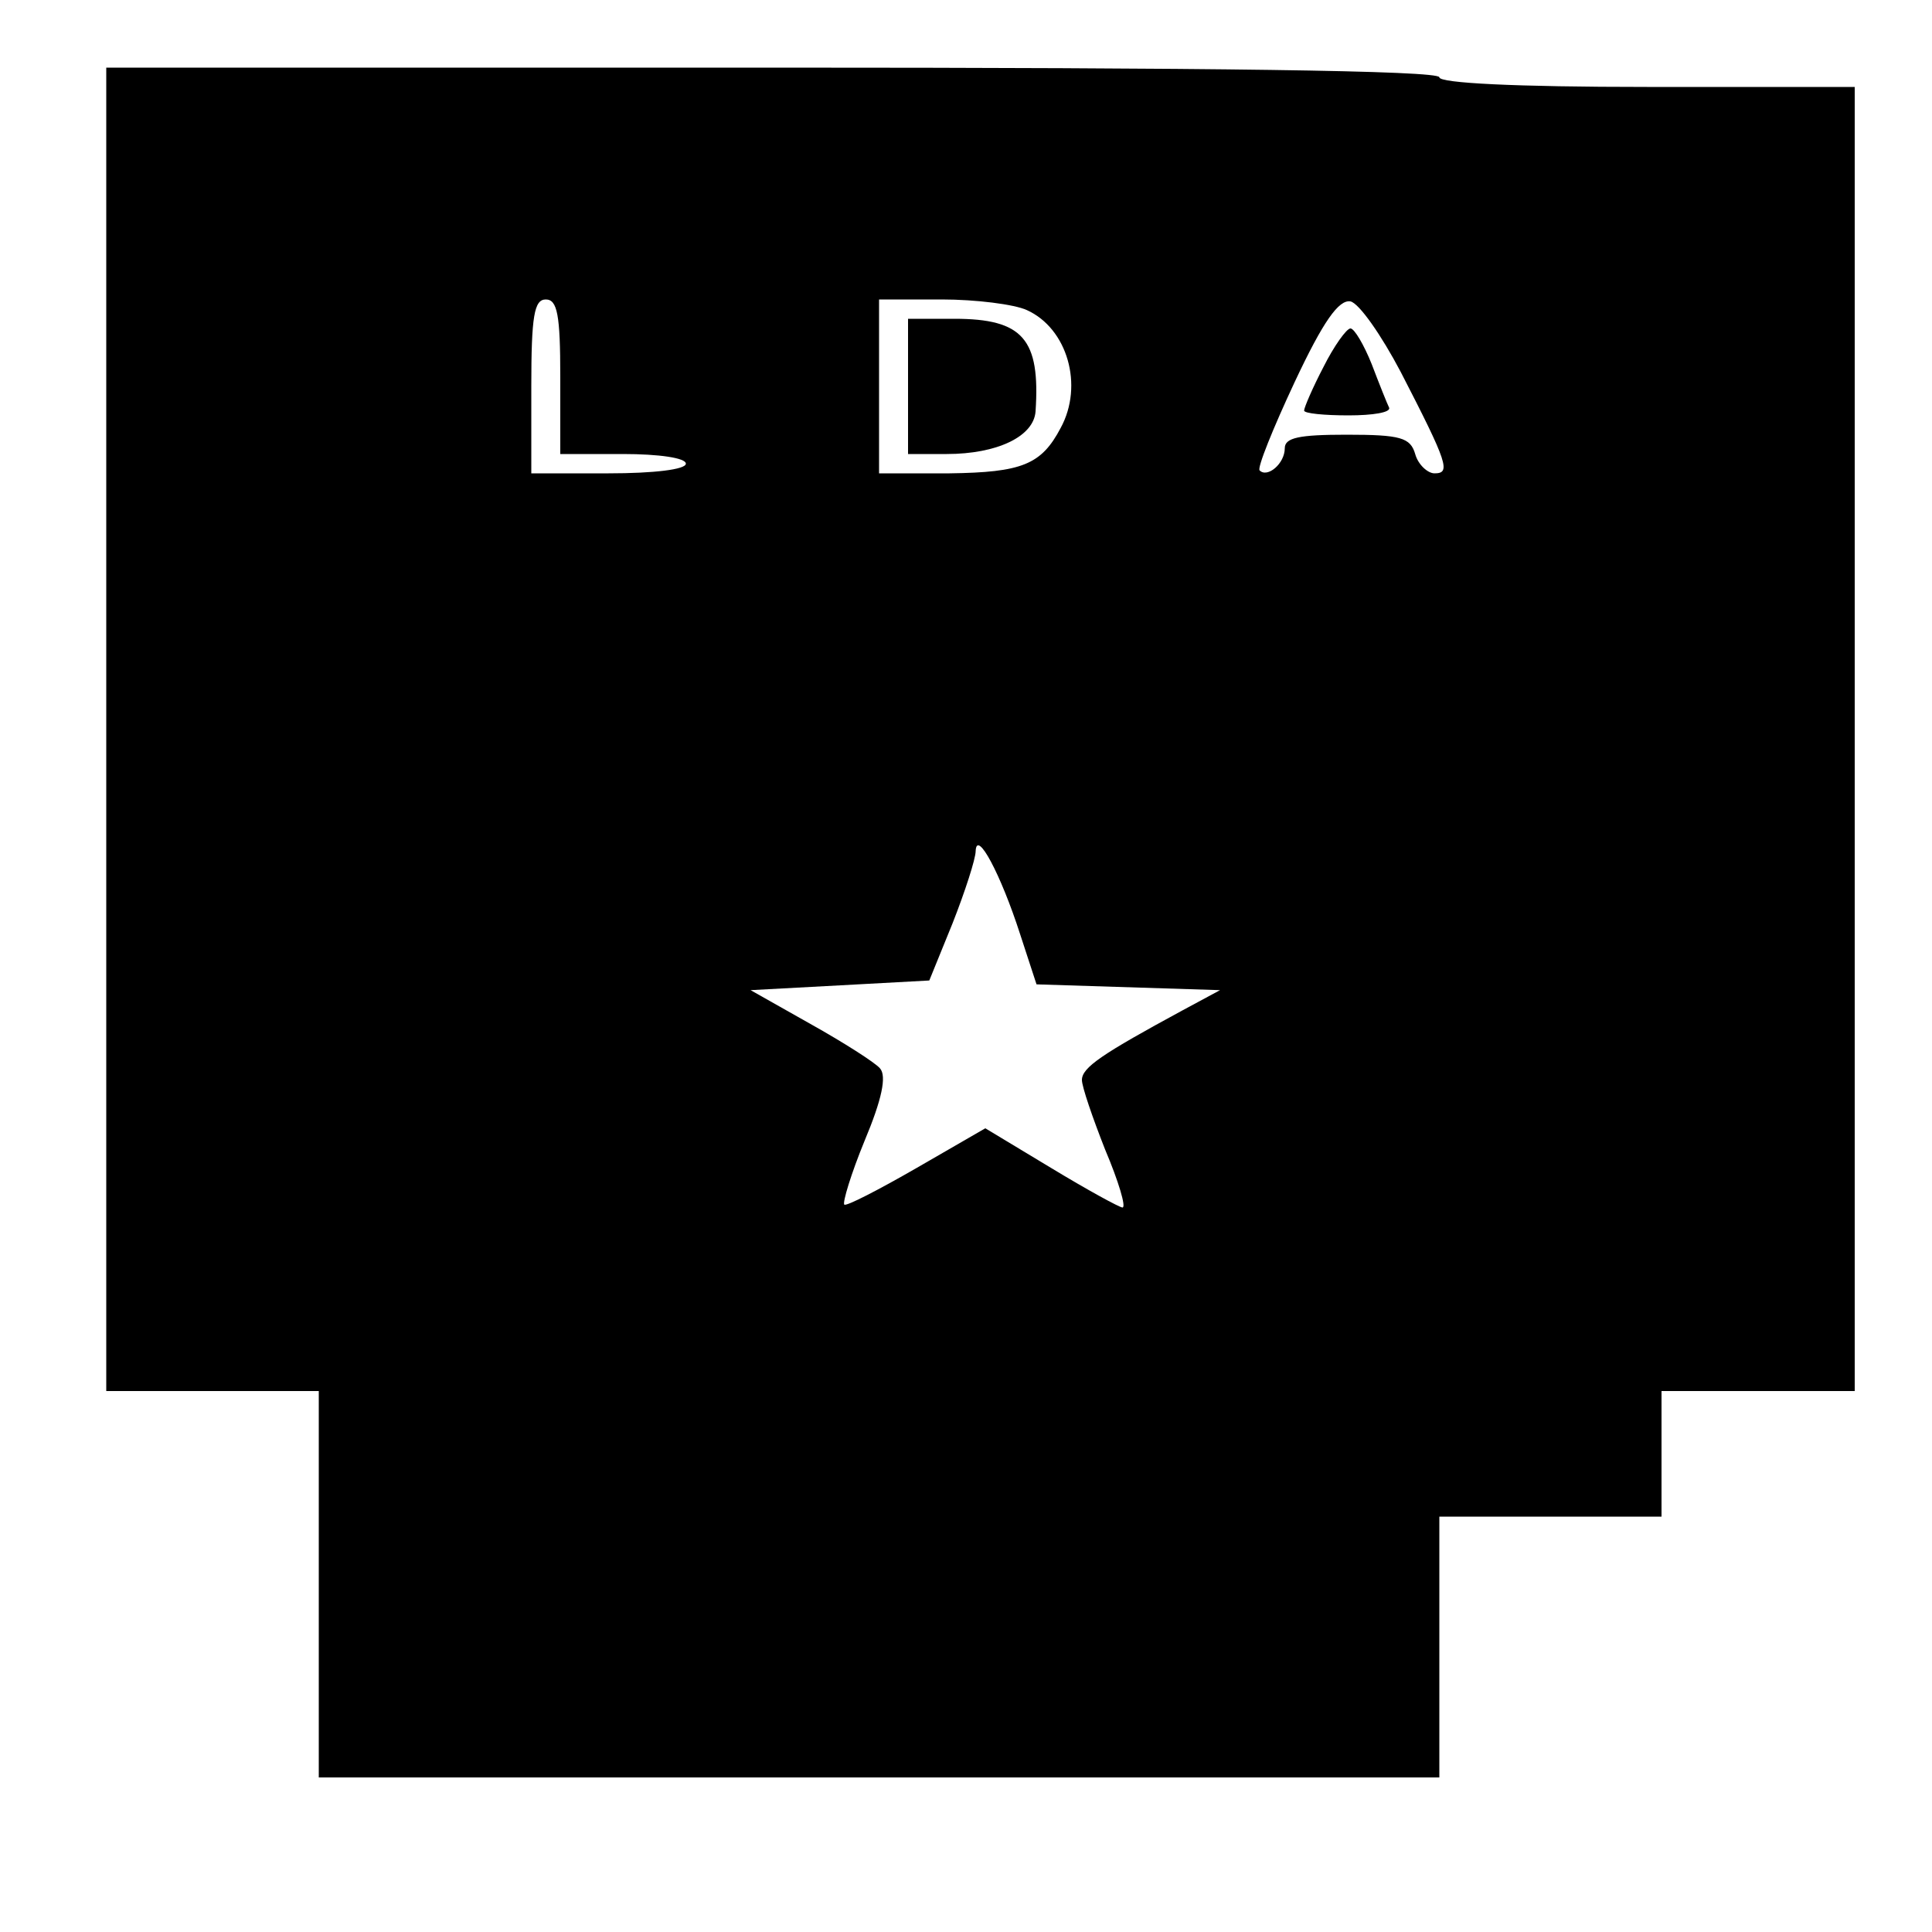 <?xml version="1.0" standalone="no"?>
<!DOCTYPE svg PUBLIC "-//W3C//DTD SVG 20010904//EN"
 "http://www.w3.org/TR/2001/REC-SVG-20010904/DTD/svg10.dtd">
<svg version="1.0" xmlns="http://www.w3.org/2000/svg"
 width="200pt" height="200pt" viewBox="0 0 200 200"
 preserveAspectRatio="xMidYMid meet">
<g transform="translate(0,200) scale(0.1,-0.1)"
fill="#000000" stroke="none">
<path d="M110 1245 l0 -685 110 0 110 0 0 -200 0 -200 580 0 580 0 0 135 0
135 115 0 115 0 0 65 0 65 100 0 100 0 0 675 0 675 -215 0 c-137 0 -215 4
-215 10 0 7 -237 10 -690 10 l-690 0 0 -685z m470 365 l0 -80 65 0 c37 0 65
-4 65 -10 0 -6 -33 -10 -80 -10 l-80 0 0 90 c0 73 3 90 15 90 12 0 15 -16 15
-80z m483 69 c42 -19 59 -78 35 -122 -20 -38 -40 -46 -115 -47 l-73 0 0 90 0
90 65 0 c35 0 75 -5 88 -11z m387 -64 c49 -95 52 -105 35 -105 -7 0 -17 9 -20
20 -5 17 -15 20 -71 20 -49 0 -64 -3 -64 -14 0 -16 -18 -31 -26 -23 -3 2 14
44 36 91 30 64 46 86 58 84 9 -2 32 -35 52 -73z m-394 -582 l17 -52 95 -3 95
-3 -39 -21 c-83 -45 -104 -59 -104 -72 0 -7 11 -39 24 -72 14 -33 22 -60 18
-60 -3 0 -36 18 -74 41 l-68 41 -71 -41 c-40 -23 -73 -40 -75 -38 -2 2 7 32
21 66 18 43 23 67 16 75 -5 6 -38 27 -72 46 l-62 35 93 5 92 5 24 59 c13 33
24 67 24 75 1 23 26 -24 46 -86z"/>
<path d="M940 1600 l0 -70 40 0 c52 0 90 18 92 44 5 75 -13 96 -84 96 l-48 0
0 -70z"/>
<path d="M1370 1620 c-11 -21 -20 -42 -20 -45 0 -3 21 -5 46 -5 25 0 44 3 42
8 -2 4 -10 24 -18 45 -8 20 -18 37 -22 37 -4 0 -17 -18 -28 -40z"/>
</g>
</svg>
